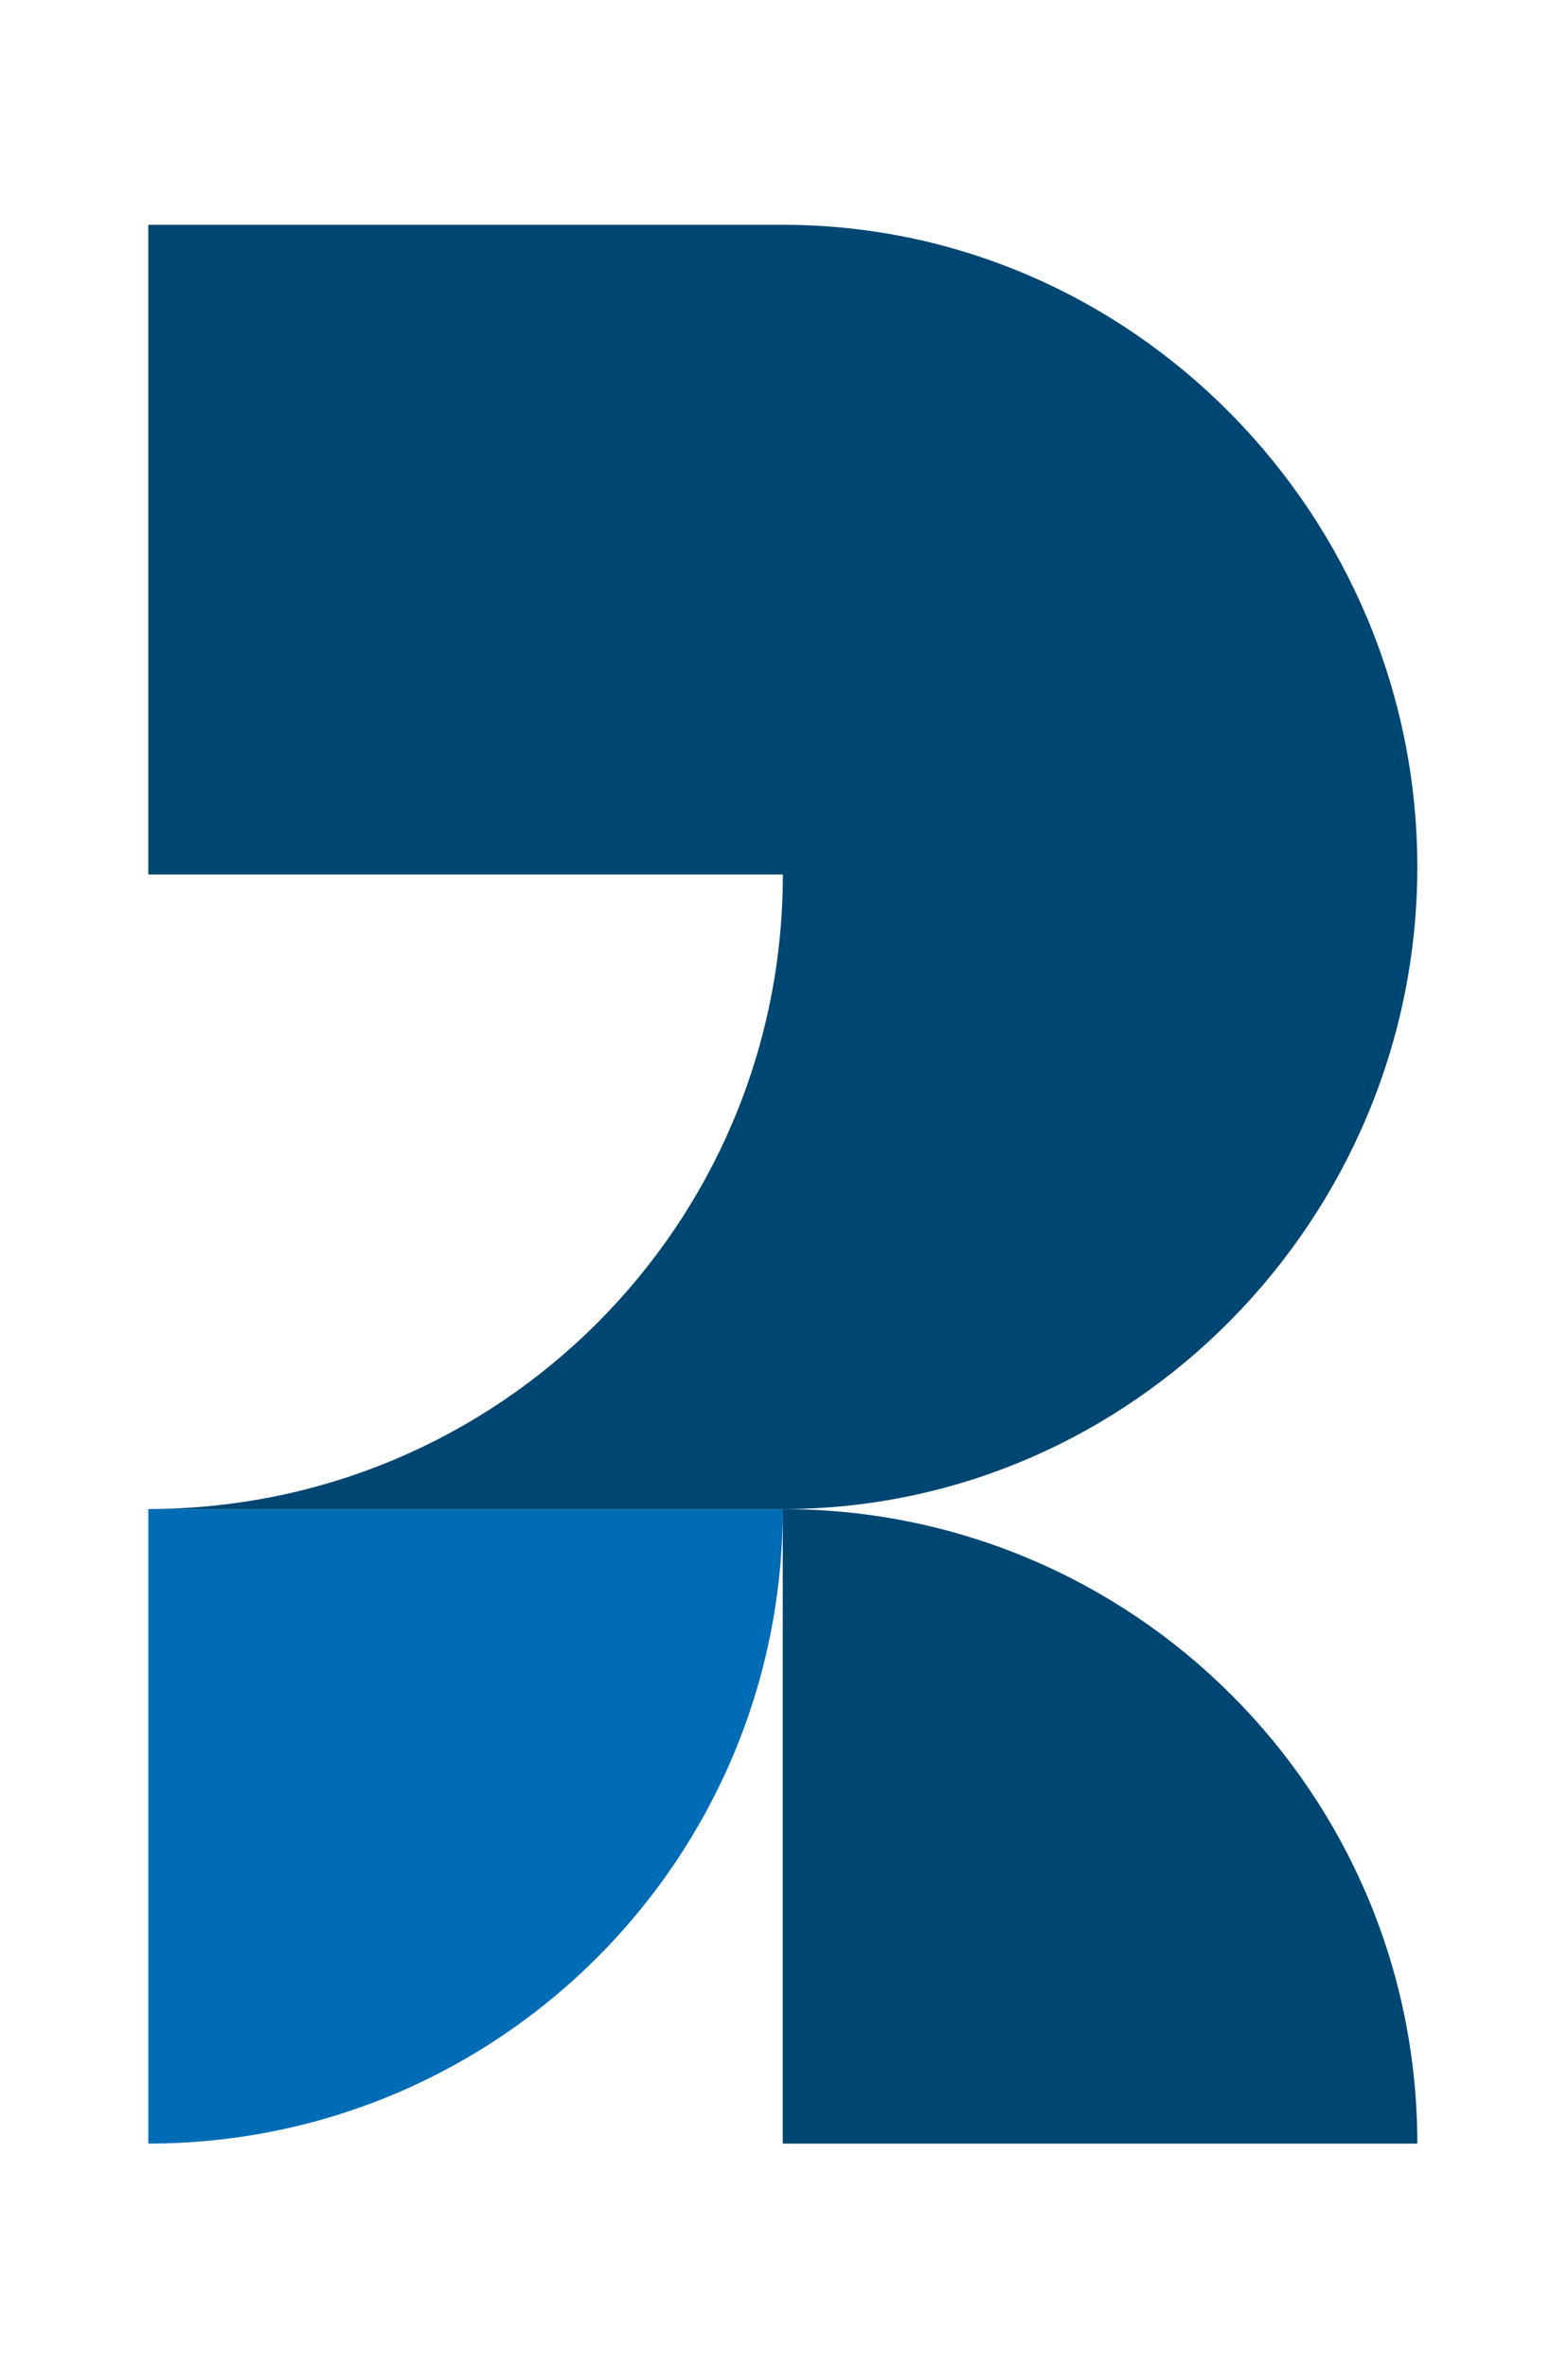 <?xml version="1.0" encoding="UTF-8"?>
<!DOCTYPE svg PUBLIC "-//W3C//DTD SVG 1.1//EN" "http://www.w3.org/Graphics/SVG/1.1/DTD/svg11.dtd">
<!-- Creator: CorelDRAW 2021 (64-Bit) -->
<svg xmlns="http://www.w3.org/2000/svg" xml:space="preserve" width="88.9mm" height="134.188mm" version="1.1" style="shape-rendering:geometricPrecision; text-rendering:geometricPrecision; image-rendering:optimizeQuality; fill-rule:evenodd; clip-rule:evenodd"
viewBox="0 0 8890 13418.82"
 xmlns:xlink="http://www.w3.org/1999/xlink"
 xmlns:xodm="http://www.corel.com/coreldraw/odm/2003">
 <defs>
  <style type="text/css">
   <![CDATA[
    .fil1 {fill:#006CB5;fill-rule:nonzero}
    .fil0 {fill:#004672;fill-rule:nonzero}
   ]]>
  </style>
 </defs>
 <g id="Layer_x0020_1">
  <g id="_2170210118800">
   <path class="fil0" d="M4437.91 8556.15c1987.29,0 3597.78,1610.85 3597.78,3597.48l-3597.78 0 0 -3597.48z"/>
   <path class="fil1" d="M840.76 12153.63c1986.75,0 3597.15,-1610.4 3597.15,-3597.48l-3597.15 0 0 3597.48z"/>
   <path class="fil0" d="M4437.91 1274.52l-3597.15 0 0 3683.69 3597.78 0c0,1987.6 -1610.49,3597.57 -3597.78,3597.57l0 0.34 3597.15 0c1987.29,0 3597.78,-1653.95 3597.78,-3640.36 0,-1987.3 -1610.49,-3641.24 -3597.78,-3641.24z"/>
  </g>
 </g>
</svg>
